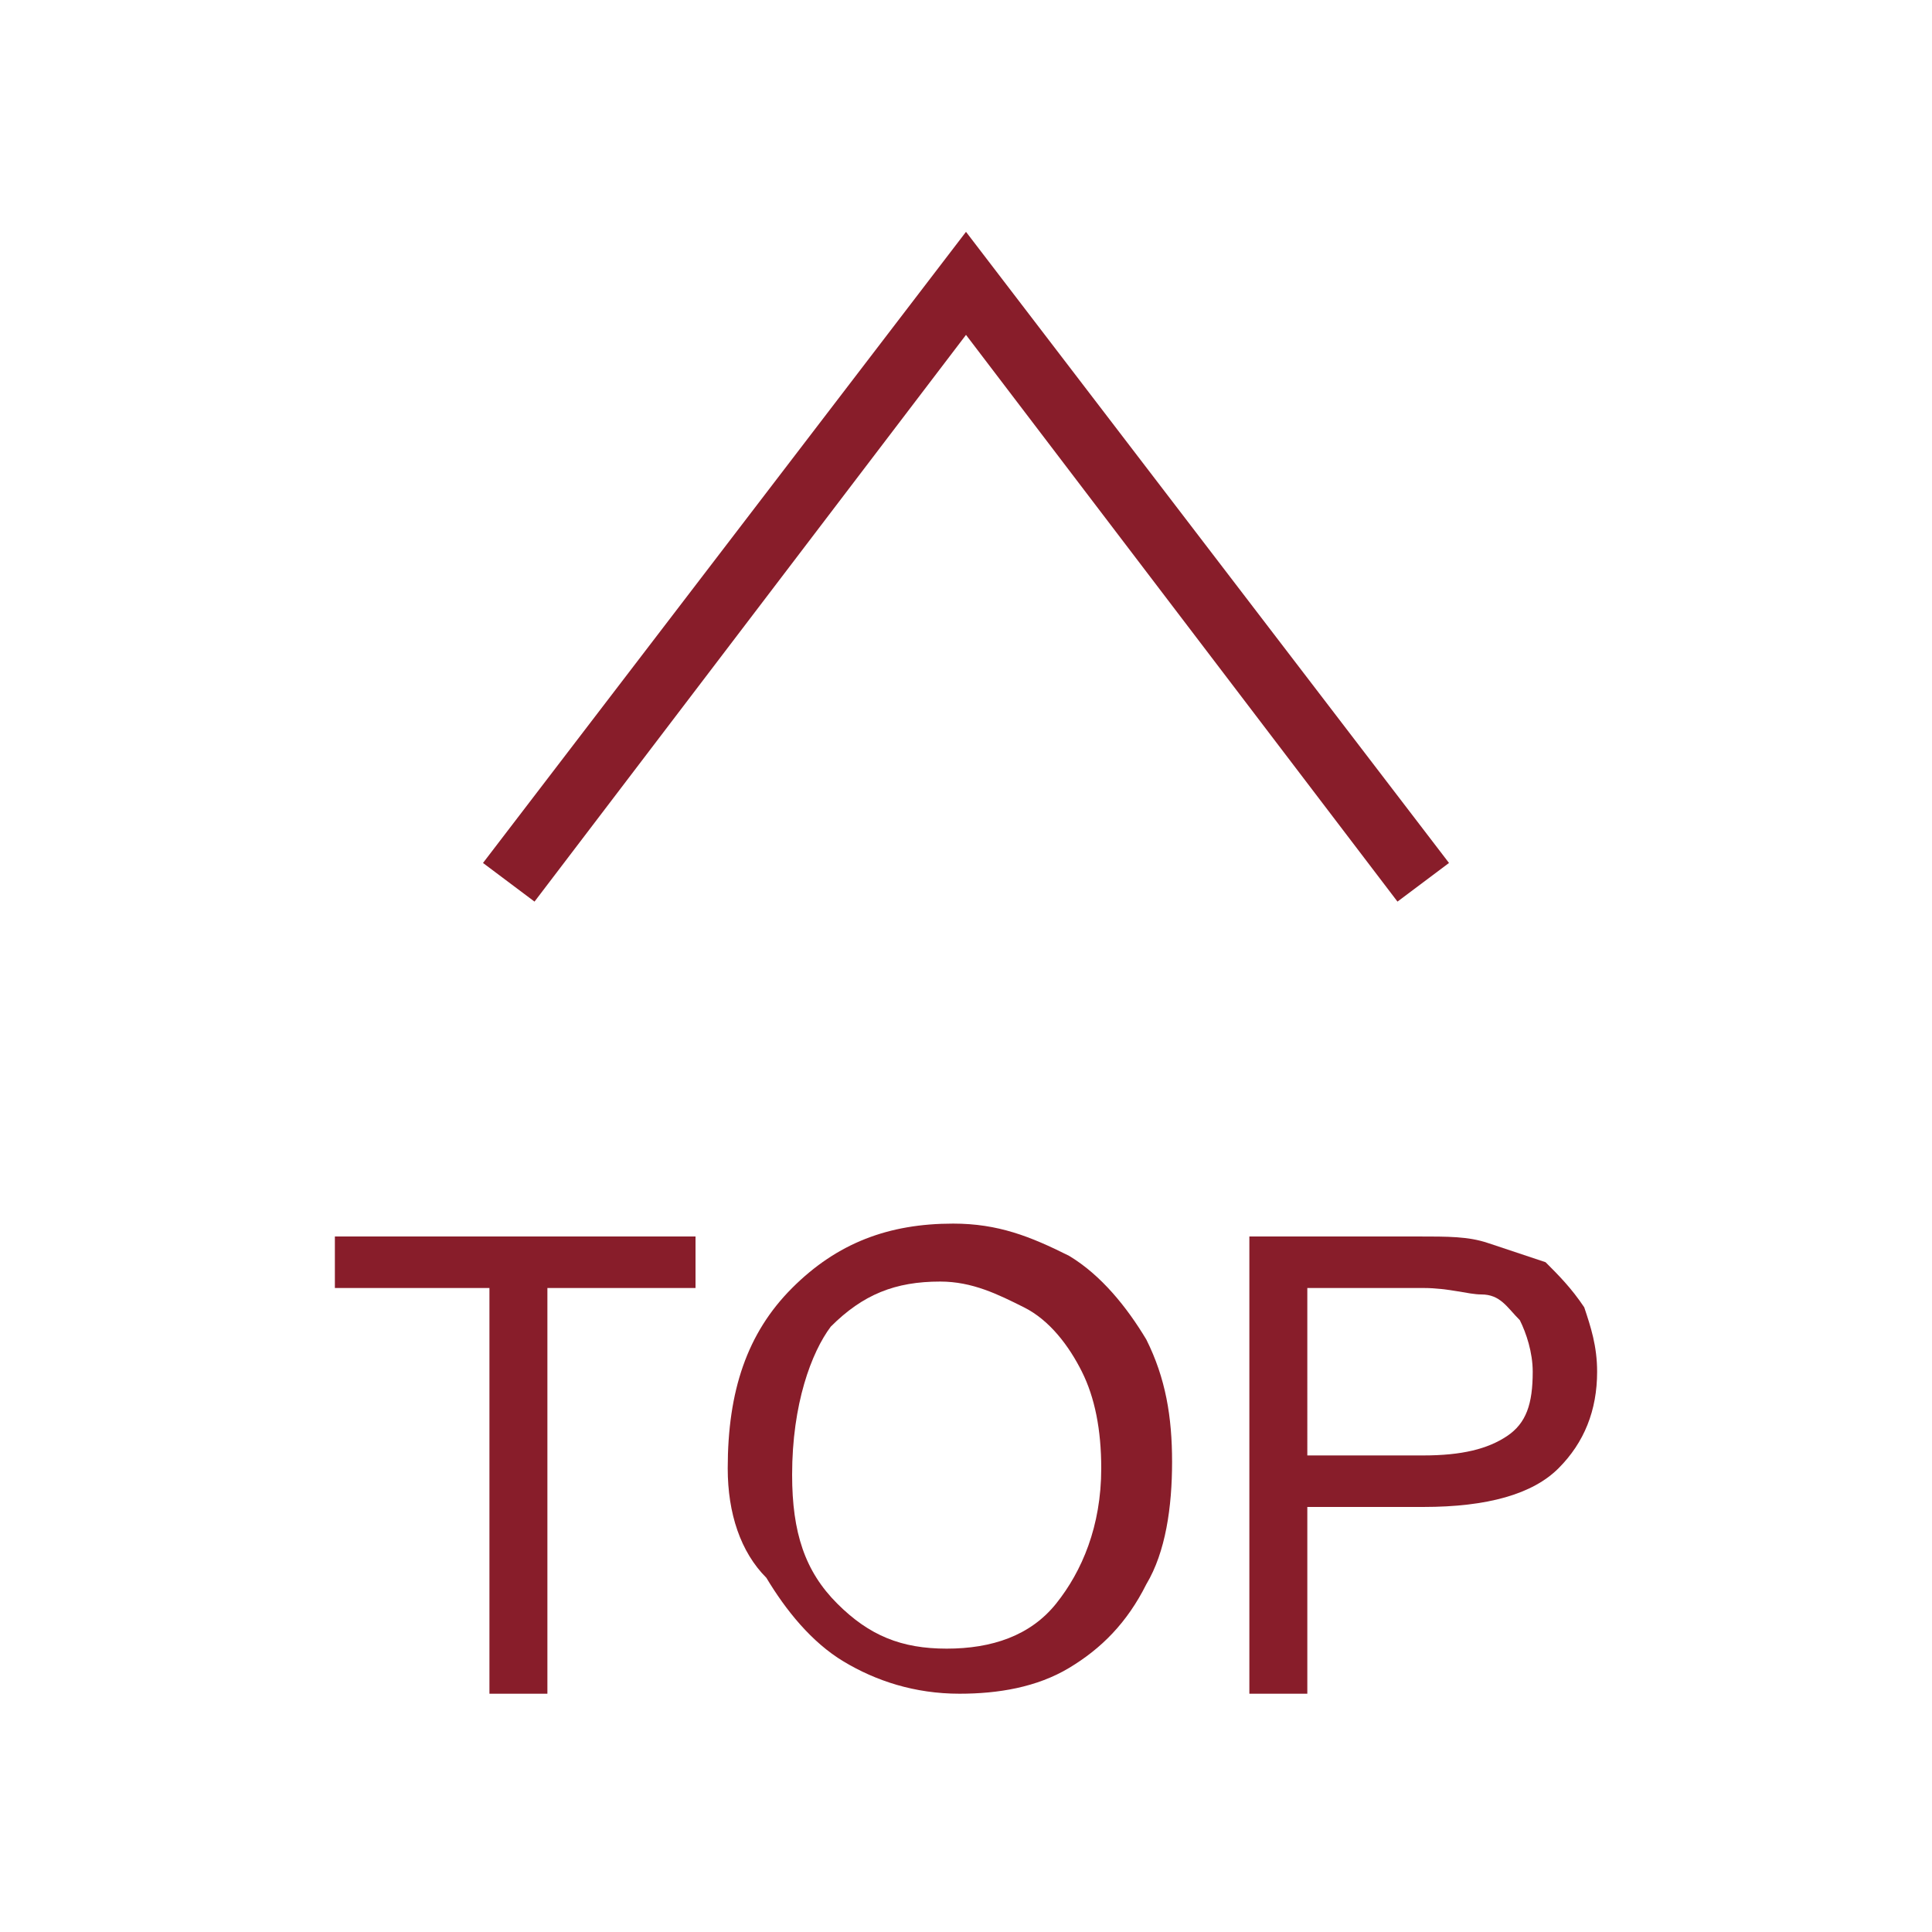 <?xml version="1.0" encoding="utf-8"?>
<!-- Generator: Adobe Illustrator 22.1.0, SVG Export Plug-In . SVG Version: 6.00 Build 0)  -->
<svg version="1.1" id="圖層_1" xmlns="http://www.w3.org/2000/svg" xmlns:xlink="http://www.w3.org/1999/xlink" x="0px" y="0px"
	 viewBox="0 0 30 30" style="enable-background:new 0 0 30 30;" xml:space="preserve">
<style type="text/css">
	.st0{fill:#881D2A;}
	.st1{fill:#FFFFFF;}
	.st2{fill-rule:evenodd;clip-rule:evenodd;fill:#FFFFFF;}
	.st3{fill:#536EAF;}
	.st4{fill:#CB6852;}
	.st5{fill:#218F3F;}
</style>
<g>
	<g>
		<g>
			<polygon class="st0" points="21.7,14 15,5.2 8.3,14 7.5,13.4 15,3.6 22.5,13.4 			"/>
		</g>
		<g>
			<path class="st0" d="M7.6,26.3V20H5.2v-0.8h5.6V20H8.5v6.3H7.6z"/>
			<path class="st0" d="M11.3,22.8c0-1.2,0.3-2.1,1-2.8s1.5-1,2.5-1c0.7,0,1.2,0.2,1.8,0.5c0.5,0.3,0.9,0.8,1.2,1.3
				c0.3,0.6,0.4,1.2,0.4,1.9c0,0.7-0.1,1.4-0.4,1.9c-0.3,0.6-0.7,1-1.2,1.3c-0.5,0.3-1.1,0.4-1.7,0.4c-0.7,0-1.3-0.2-1.8-0.5
				c-0.5-0.3-0.9-0.8-1.2-1.3C11.5,24.1,11.3,23.5,11.3,22.8z M12.3,22.9c0,0.9,0.2,1.5,0.7,2c0.5,0.5,1,0.7,1.7,0.7
				c0.7,0,1.3-0.2,1.7-0.7s0.7-1.2,0.7-2.1c0-0.6-0.1-1.1-0.3-1.5c-0.2-0.4-0.5-0.8-0.9-1c-0.4-0.2-0.8-0.4-1.3-0.4
				c-0.7,0-1.2,0.2-1.7,0.7C12.6,21,12.3,21.8,12.3,22.9z"/>
			<path class="st0" d="M19.4,26.3v-7.1H22c0.5,0,0.8,0,1.1,0.1c0.3,0.1,0.6,0.2,0.9,0.3c0.2,0.2,0.4,0.4,0.6,0.7
				c0.1,0.3,0.2,0.6,0.2,1c0,0.6-0.2,1.1-0.6,1.5c-0.4,0.4-1.1,0.6-2.1,0.6h-1.8v2.9H19.4z M20.3,22.6h1.8c0.6,0,1-0.1,1.3-0.3
				c0.3-0.2,0.4-0.5,0.4-1c0-0.3-0.1-0.6-0.2-0.8c-0.2-0.2-0.3-0.4-0.6-0.4c-0.2,0-0.5-0.1-0.9-0.1h-1.8V22.6z"/>
		</g>
	</g>
</g>
</svg>
